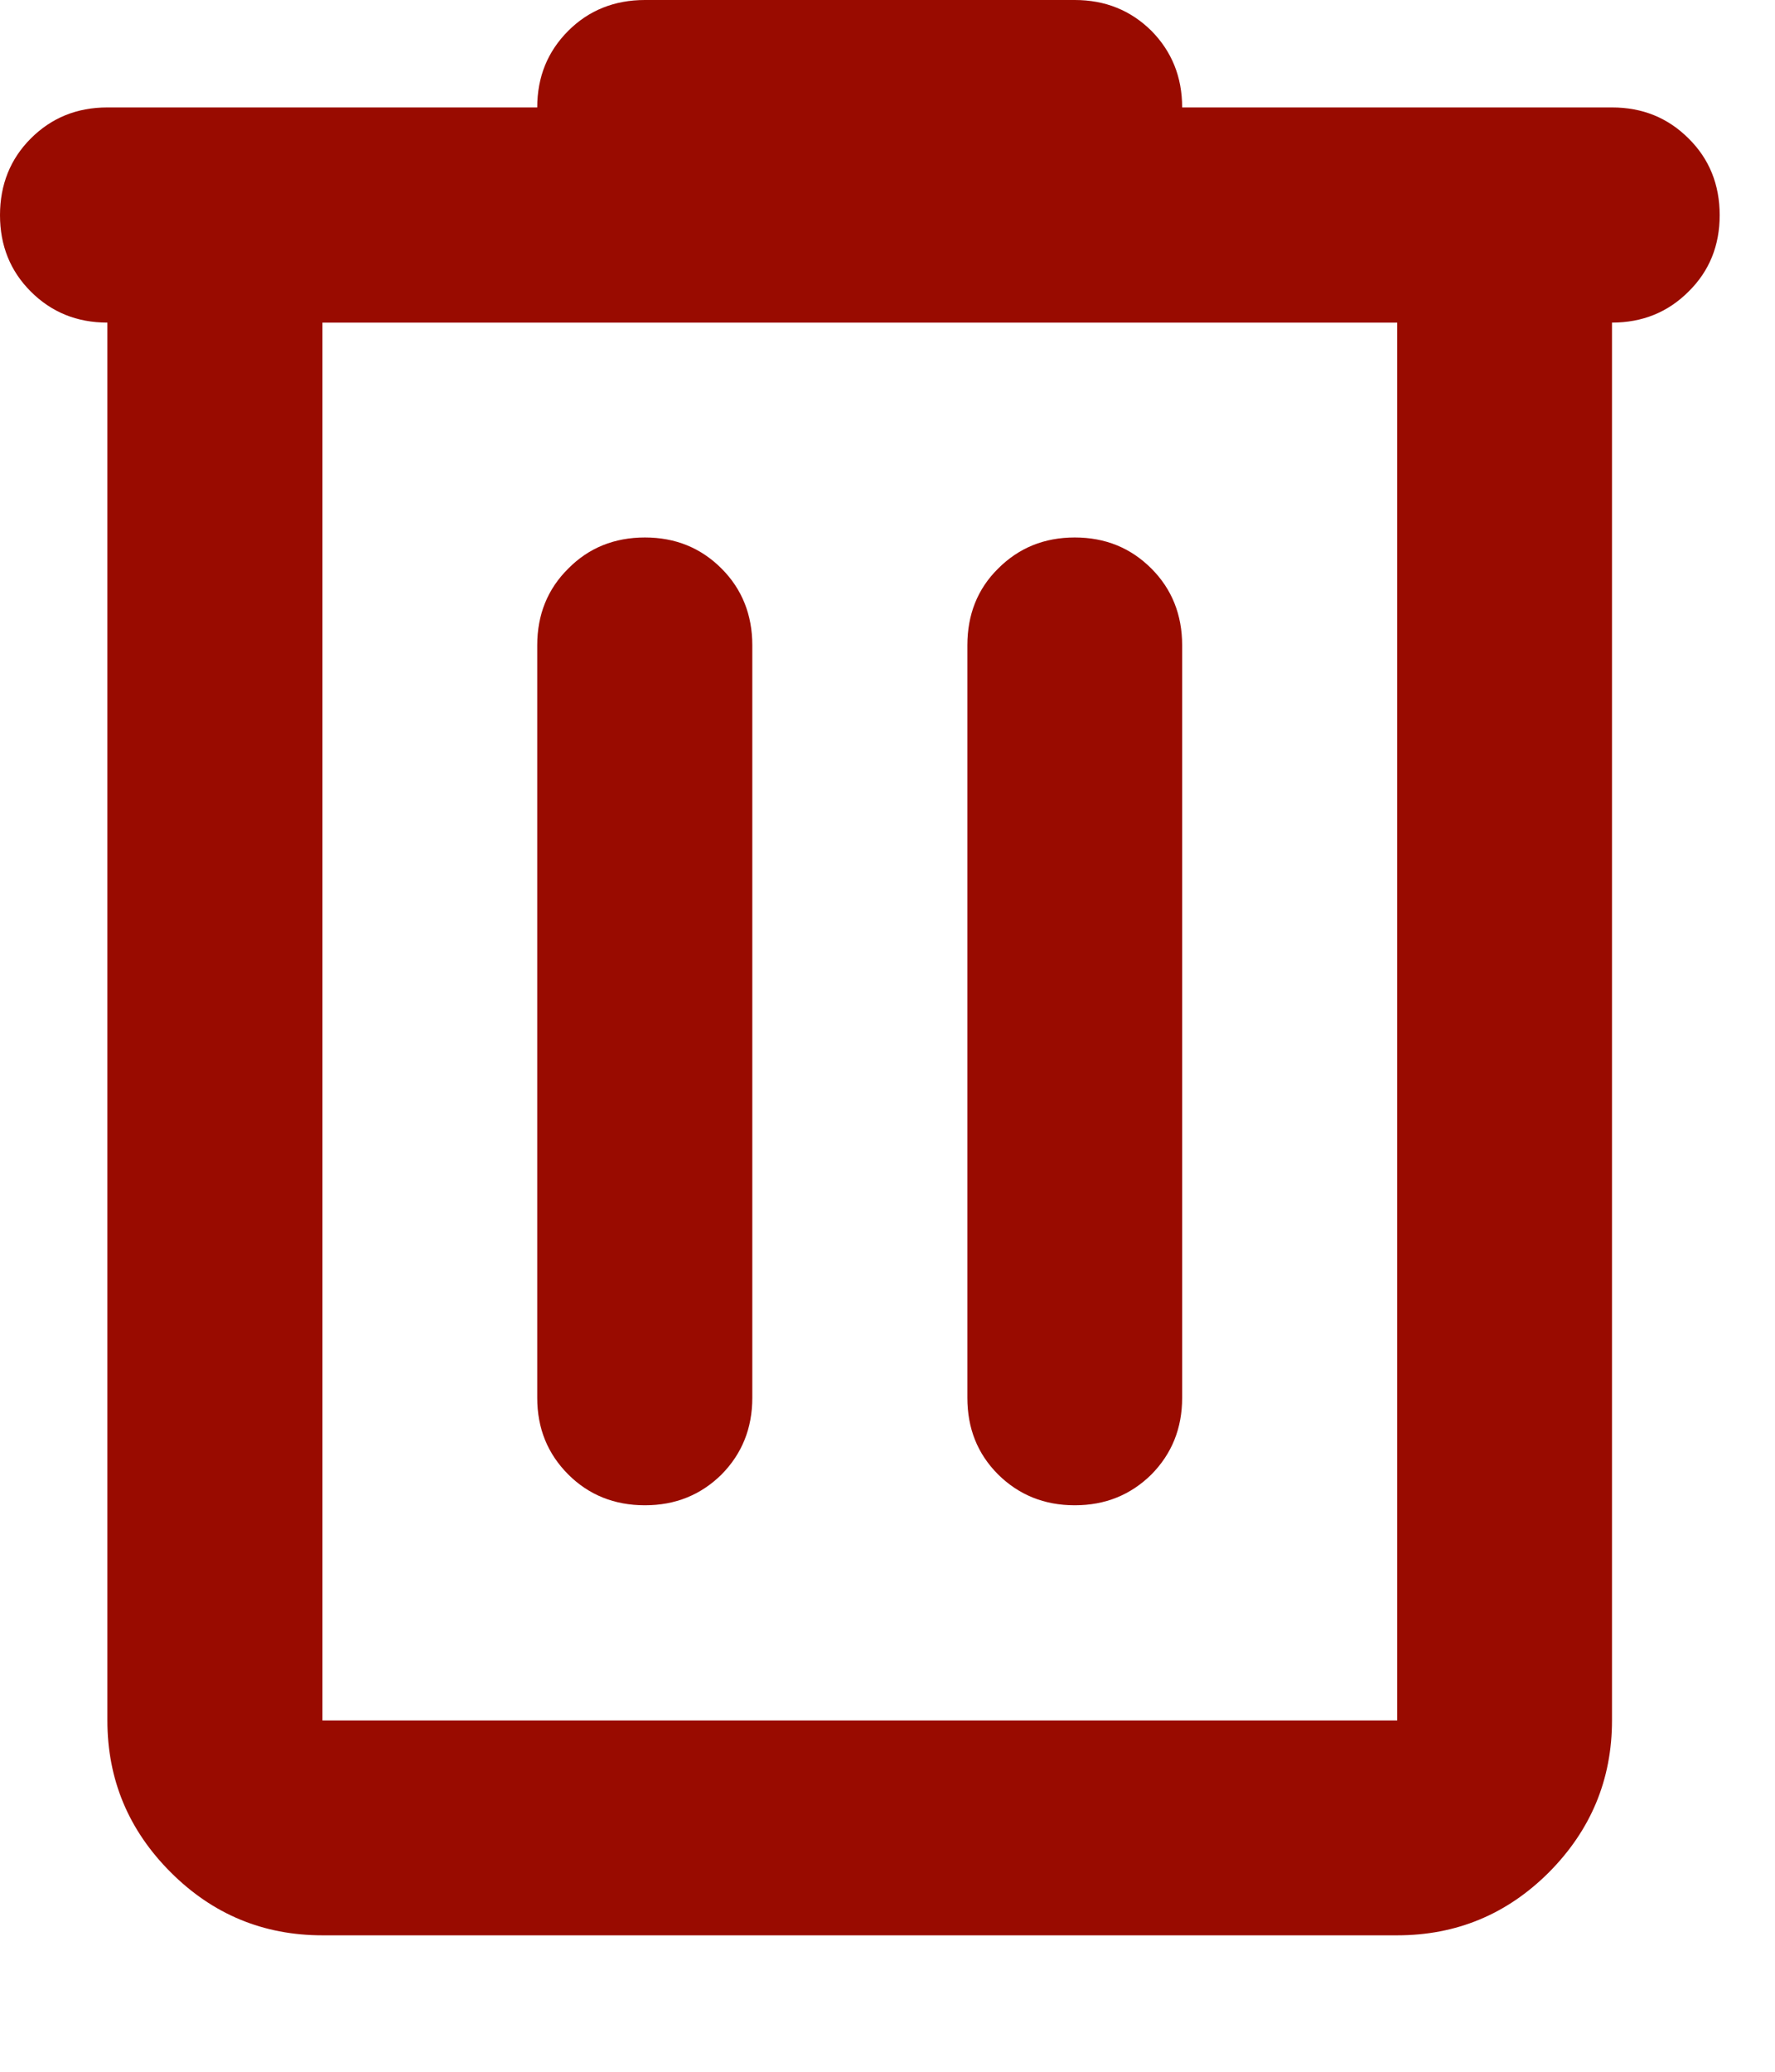 <?xml version="1.0" encoding="utf-8"?>
<svg xmlns="http://www.w3.org/2000/svg" fill="none" height="100%" overflow="visible" preserveAspectRatio="none" style="display: block;" viewBox="0 0 6 7" width="100%">
<path d="M1.09 6.539C0.89 6.539 0.719 6.468 0.577 6.326C0.434 6.183 0.363 6.012 0.363 5.813V1.09C0.26 1.09 0.174 1.055 0.104 0.985C0.035 0.916 0 0.83 0 0.727C0 0.624 0.035 0.537 0.104 0.468C0.174 0.398 0.26 0.363 0.363 0.363H1.816C1.816 0.26 1.851 0.174 1.921 0.104C1.99 0.035 2.077 0 2.18 0H3.633C3.736 0 3.822 0.035 3.892 0.104C3.961 0.174 3.996 0.26 3.996 0.363H5.449C5.552 0.363 5.638 0.398 5.708 0.468C5.778 0.537 5.813 0.624 5.813 0.727C5.813 0.83 5.778 0.916 5.708 0.985C5.638 1.055 5.552 1.09 5.449 1.09V5.813C5.449 6.012 5.378 6.183 5.236 6.326C5.094 6.468 4.923 6.539 4.723 6.539H1.09ZM4.723 1.09H1.09V5.813H4.723V1.09ZM2.18 5.086C2.283 5.086 2.369 5.051 2.439 4.982C2.508 4.912 2.543 4.826 2.543 4.723V2.18C2.543 2.077 2.508 1.99 2.439 1.921C2.369 1.851 2.283 1.816 2.18 1.816C2.077 1.816 1.99 1.851 1.921 1.921C1.851 1.99 1.816 2.077 1.816 2.18V4.723C1.816 4.826 1.851 4.912 1.921 4.982C1.99 5.051 2.077 5.086 2.18 5.086ZM3.633 5.086C3.736 5.086 3.822 5.051 3.892 4.982C3.961 4.912 3.996 4.826 3.996 4.723V2.18C3.996 2.077 3.961 1.99 3.892 1.921C3.822 1.851 3.736 1.816 3.633 1.816C3.53 1.816 3.444 1.851 3.374 1.921C3.304 1.99 3.27 2.077 3.27 2.18V4.723C3.27 4.826 3.304 4.912 3.374 4.982C3.444 5.051 3.53 5.086 3.633 5.086Z" fill="#990B00" id="delete"/>
</svg>